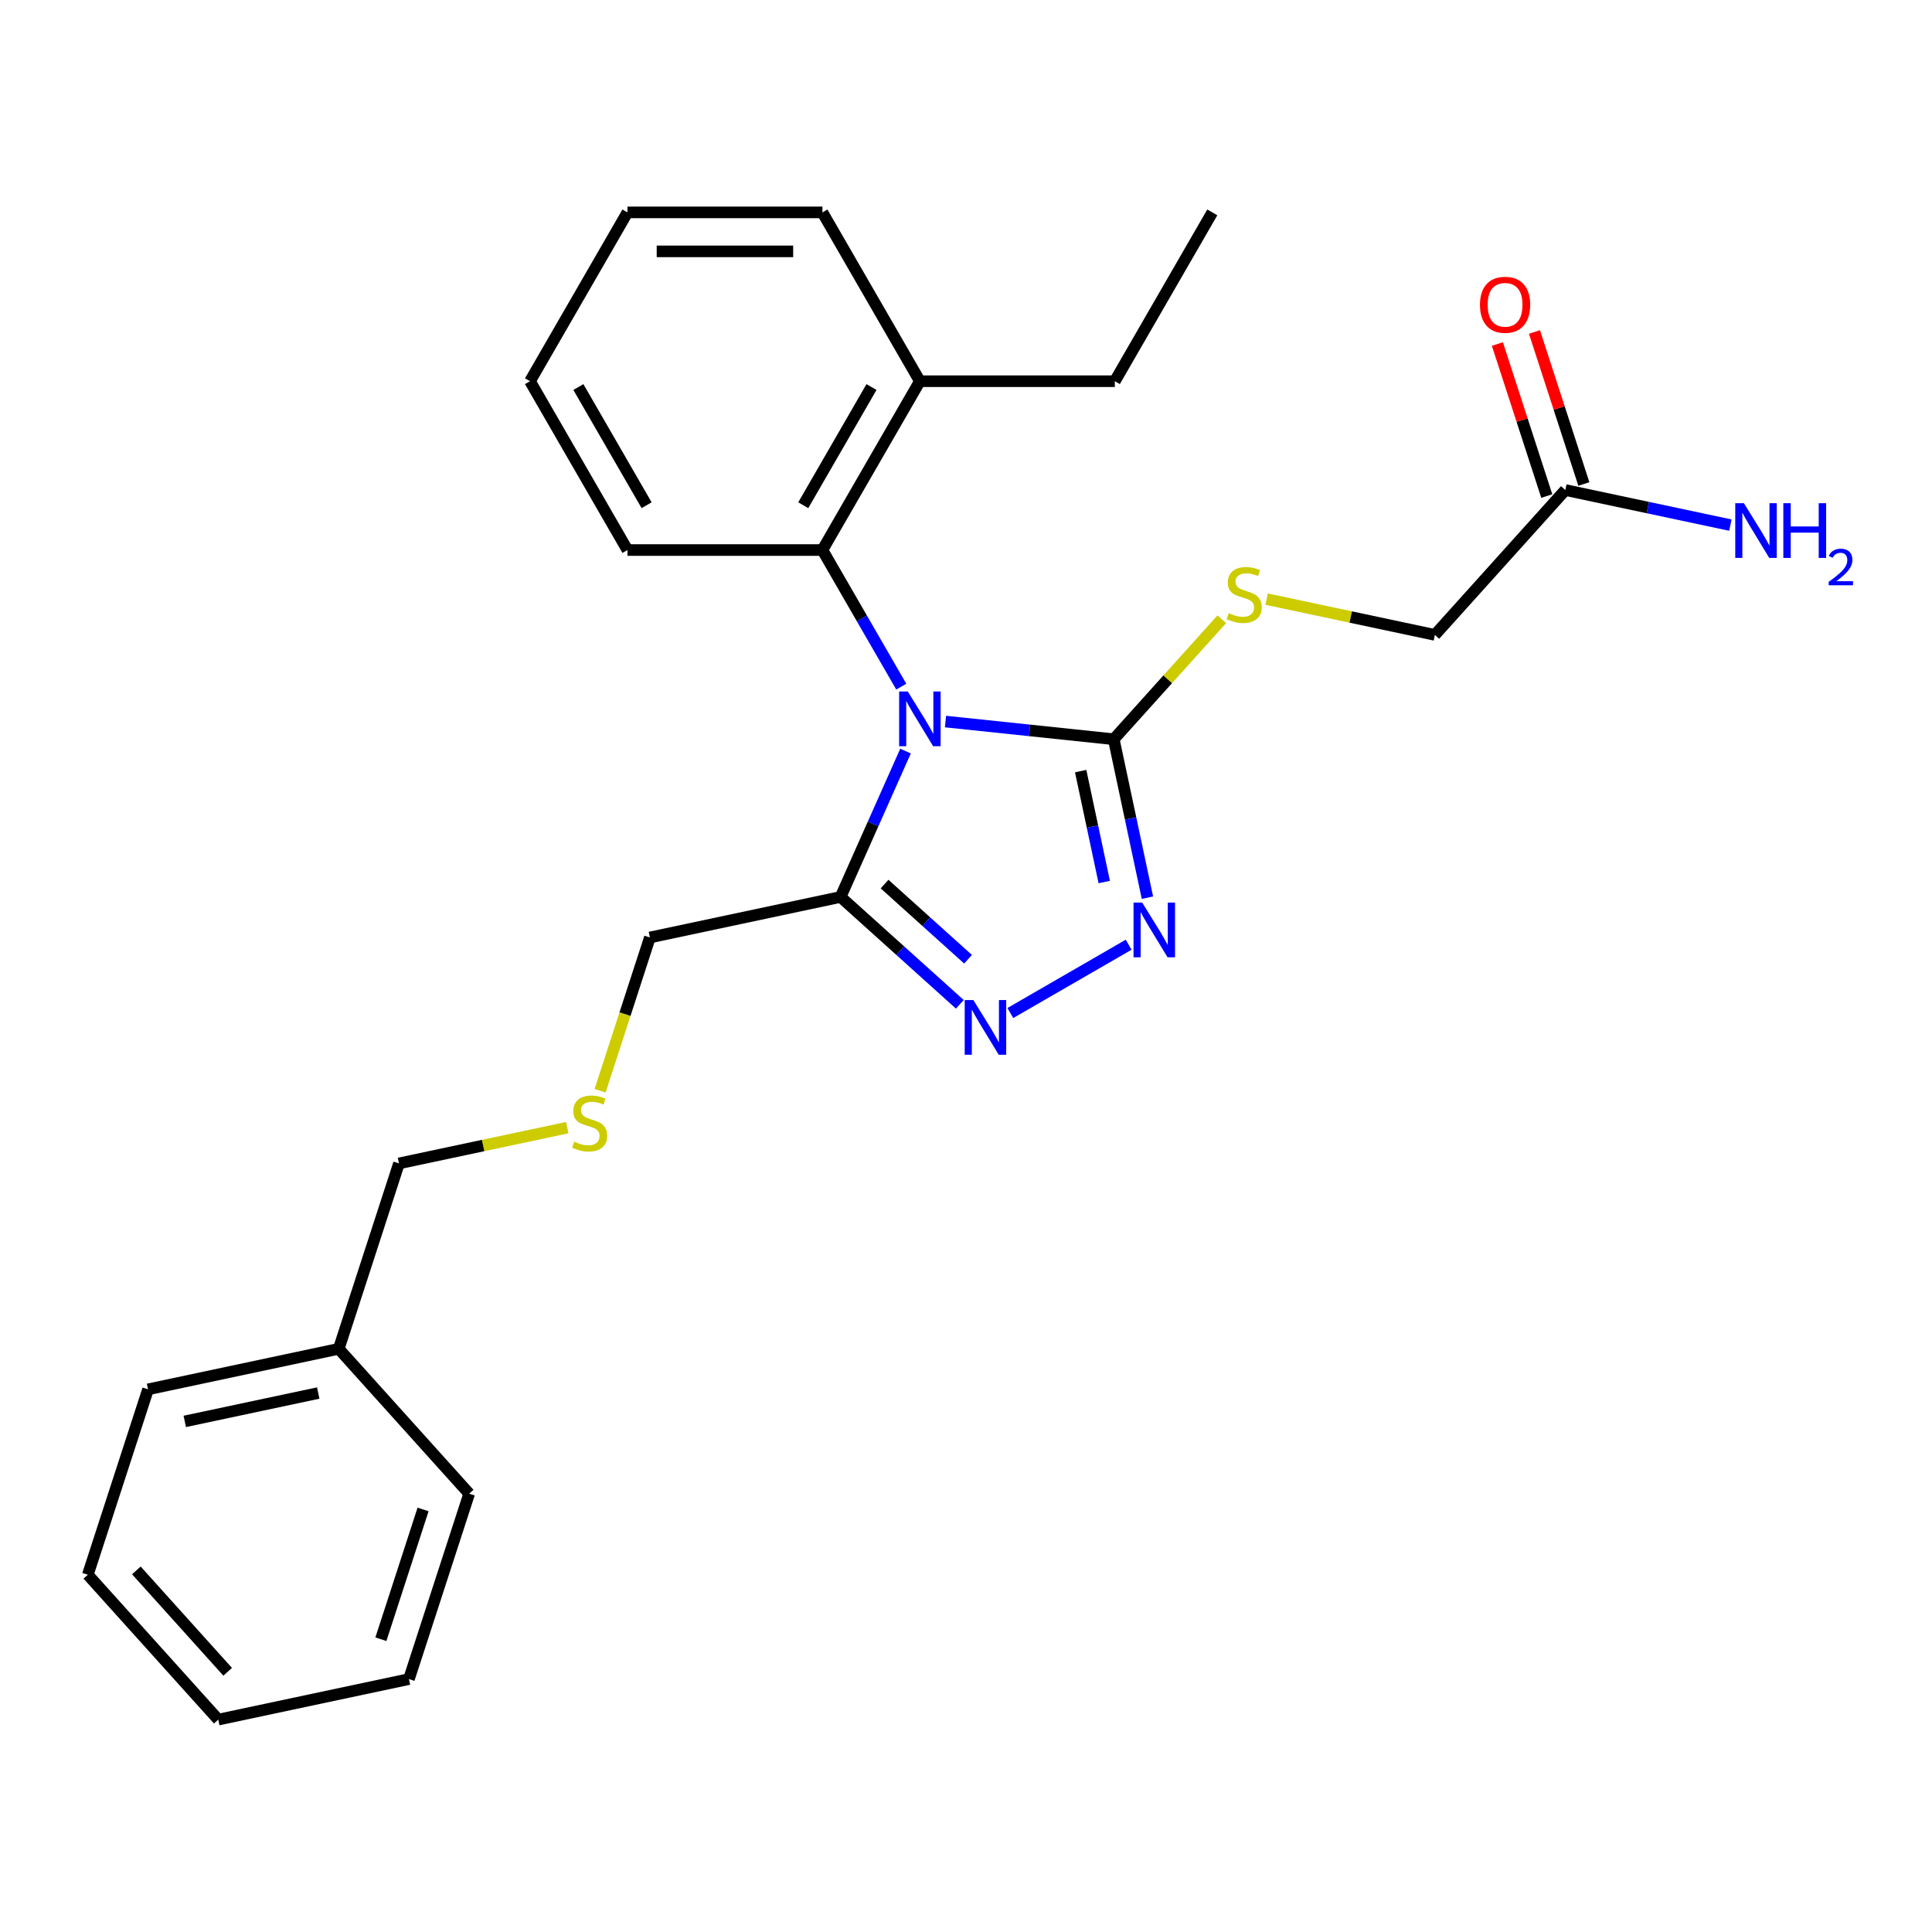 <?xml version='1.0' encoding='iso-8859-1'?>
<svg version='1.1' baseProfile='full'
              xmlns='http://www.w3.org/2000/svg'
                      xmlns:rdkit='http://www.rdkit.org/xml'
                      xmlns:xlink='http://www.w3.org/1999/xlink'
                  xml:space='preserve'
width='1000px' height='1000px' viewBox='0 0 1000 1000'>
<!-- END OF HEADER -->
<rect style='opacity:1.0;fill:#FFFFFF;stroke:none' width='1000' height='1000' x='0' y='0'> </rect>
<path class='bond-0' d='M 489.389,373.475 L 532.933,378.051' style='fill:none;fill-rule:evenodd;stroke:#0000FF;stroke-width:6px;stroke-linecap:butt;stroke-linejoin:miter;stroke-opacity:1' />
<path class='bond-0' d='M 532.933,378.051 L 576.476,382.628' style='fill:none;fill-rule:evenodd;stroke:#000000;stroke-width:6px;stroke-linecap:butt;stroke-linejoin:miter;stroke-opacity:1' />
<path class='bond-1' d='M 468.699,388.763 L 451.893,426.511' style='fill:none;fill-rule:evenodd;stroke:#0000FF;stroke-width:6px;stroke-linecap:butt;stroke-linejoin:miter;stroke-opacity:1' />
<path class='bond-1' d='M 451.893,426.511 L 435.086,464.259' style='fill:none;fill-rule:evenodd;stroke:#000000;stroke-width:6px;stroke-linecap:butt;stroke-linejoin:miter;stroke-opacity:1' />
<path class='bond-4' d='M 466.495,355.398 L 446.086,320.048' style='fill:none;fill-rule:evenodd;stroke:#0000FF;stroke-width:6px;stroke-linecap:butt;stroke-linejoin:miter;stroke-opacity:1' />
<path class='bond-4' d='M 446.086,320.048 L 425.676,284.697' style='fill:none;fill-rule:evenodd;stroke:#000000;stroke-width:6px;stroke-linecap:butt;stroke-linejoin:miter;stroke-opacity:1' />
<path class='bond-2' d='M 576.476,382.628 L 585.192,423.635' style='fill:none;fill-rule:evenodd;stroke:#000000;stroke-width:6px;stroke-linecap:butt;stroke-linejoin:miter;stroke-opacity:1' />
<path class='bond-2' d='M 585.192,423.635 L 593.909,464.642' style='fill:none;fill-rule:evenodd;stroke:#0000FF;stroke-width:6px;stroke-linecap:butt;stroke-linejoin:miter;stroke-opacity:1' />
<path class='bond-2' d='M 559.352,399.126 L 565.453,427.831' style='fill:none;fill-rule:evenodd;stroke:#000000;stroke-width:6px;stroke-linecap:butt;stroke-linejoin:miter;stroke-opacity:1' />
<path class='bond-2' d='M 565.453,427.831 L 571.554,456.536' style='fill:none;fill-rule:evenodd;stroke:#0000FF;stroke-width:6px;stroke-linecap:butt;stroke-linejoin:miter;stroke-opacity:1' />
<path class='bond-5' d='M 576.476,382.628 L 604.433,351.578' style='fill:none;fill-rule:evenodd;stroke:#000000;stroke-width:6px;stroke-linecap:butt;stroke-linejoin:miter;stroke-opacity:1' />
<path class='bond-5' d='M 604.433,351.578 L 632.39,320.529' style='fill:none;fill-rule:evenodd;stroke:#CCCC00;stroke-width:6px;stroke-linecap:butt;stroke-linejoin:miter;stroke-opacity:1' />
<path class='bond-3' d='M 435.086,464.259 L 465.948,492.047' style='fill:none;fill-rule:evenodd;stroke:#000000;stroke-width:6px;stroke-linecap:butt;stroke-linejoin:miter;stroke-opacity:1' />
<path class='bond-3' d='M 465.948,492.047 L 496.809,519.834' style='fill:none;fill-rule:evenodd;stroke:#0000FF;stroke-width:6px;stroke-linecap:butt;stroke-linejoin:miter;stroke-opacity:1' />
<path class='bond-3' d='M 457.848,457.598 L 479.451,477.05' style='fill:none;fill-rule:evenodd;stroke:#000000;stroke-width:6px;stroke-linecap:butt;stroke-linejoin:miter;stroke-opacity:1' />
<path class='bond-3' d='M 479.451,477.05 L 501.054,496.501' style='fill:none;fill-rule:evenodd;stroke:#0000FF;stroke-width:6px;stroke-linecap:butt;stroke-linejoin:miter;stroke-opacity:1' />
<path class='bond-11' d='M 435.086,464.259 L 336.39,485.238' style='fill:none;fill-rule:evenodd;stroke:#000000;stroke-width:6px;stroke-linecap:butt;stroke-linejoin:miter;stroke-opacity:1' />
<path class='bond-26' d='M 584.192,488.982 L 522.951,524.34' style='fill:none;fill-rule:evenodd;stroke:#0000FF;stroke-width:6px;stroke-linecap:butt;stroke-linejoin:miter;stroke-opacity:1' />
<path class='bond-7' d='M 425.676,284.697 L 476.127,197.314' style='fill:none;fill-rule:evenodd;stroke:#000000;stroke-width:6px;stroke-linecap:butt;stroke-linejoin:miter;stroke-opacity:1' />
<path class='bond-7' d='M 415.767,261.499 L 451.083,200.331' style='fill:none;fill-rule:evenodd;stroke:#000000;stroke-width:6px;stroke-linecap:butt;stroke-linejoin:miter;stroke-opacity:1' />
<path class='bond-13' d='M 425.676,284.697 L 324.774,284.697' style='fill:none;fill-rule:evenodd;stroke:#000000;stroke-width:6px;stroke-linecap:butt;stroke-linejoin:miter;stroke-opacity:1' />
<path class='bond-9' d='M 655.595,310.109 L 699.142,319.366' style='fill:none;fill-rule:evenodd;stroke:#CCCC00;stroke-width:6px;stroke-linecap:butt;stroke-linejoin:miter;stroke-opacity:1' />
<path class='bond-9' d='M 699.142,319.366 L 742.69,328.622' style='fill:none;fill-rule:evenodd;stroke:#000000;stroke-width:6px;stroke-linecap:butt;stroke-linejoin:miter;stroke-opacity:1' />
<path class='bond-6' d='M 810.206,253.637 L 742.69,328.622' style='fill:none;fill-rule:evenodd;stroke:#000000;stroke-width:6px;stroke-linecap:butt;stroke-linejoin:miter;stroke-opacity:1' />
<path class='bond-8' d='M 819.802,250.519 L 807.02,211.179' style='fill:none;fill-rule:evenodd;stroke:#000000;stroke-width:6px;stroke-linecap:butt;stroke-linejoin:miter;stroke-opacity:1' />
<path class='bond-8' d='M 807.02,211.179 L 794.237,171.838' style='fill:none;fill-rule:evenodd;stroke:#FF0000;stroke-width:6px;stroke-linecap:butt;stroke-linejoin:miter;stroke-opacity:1' />
<path class='bond-8' d='M 800.61,256.755 L 787.827,217.415' style='fill:none;fill-rule:evenodd;stroke:#000000;stroke-width:6px;stroke-linecap:butt;stroke-linejoin:miter;stroke-opacity:1' />
<path class='bond-8' d='M 787.827,217.415 L 775.045,178.074' style='fill:none;fill-rule:evenodd;stroke:#FF0000;stroke-width:6px;stroke-linecap:butt;stroke-linejoin:miter;stroke-opacity:1' />
<path class='bond-12' d='M 810.206,253.637 L 852.923,262.717' style='fill:none;fill-rule:evenodd;stroke:#000000;stroke-width:6px;stroke-linecap:butt;stroke-linejoin:miter;stroke-opacity:1' />
<path class='bond-12' d='M 852.923,262.717 L 895.64,271.797' style='fill:none;fill-rule:evenodd;stroke:#0000FF;stroke-width:6px;stroke-linecap:butt;stroke-linejoin:miter;stroke-opacity:1' />
<path class='bond-16' d='M 476.127,197.314 L 577.029,197.314' style='fill:none;fill-rule:evenodd;stroke:#000000;stroke-width:6px;stroke-linecap:butt;stroke-linejoin:miter;stroke-opacity:1' />
<path class='bond-17' d='M 476.127,197.314 L 425.676,109.93' style='fill:none;fill-rule:evenodd;stroke:#000000;stroke-width:6px;stroke-linecap:butt;stroke-linejoin:miter;stroke-opacity:1' />
<path class='bond-10' d='M 310.617,564.559 L 323.503,524.898' style='fill:none;fill-rule:evenodd;stroke:#CCCC00;stroke-width:6px;stroke-linecap:butt;stroke-linejoin:miter;stroke-opacity:1' />
<path class='bond-10' d='M 323.503,524.898 L 336.39,485.238' style='fill:none;fill-rule:evenodd;stroke:#000000;stroke-width:6px;stroke-linecap:butt;stroke-linejoin:miter;stroke-opacity:1' />
<path class='bond-15' d='M 293.607,583.667 L 250.059,592.924' style='fill:none;fill-rule:evenodd;stroke:#CCCC00;stroke-width:6px;stroke-linecap:butt;stroke-linejoin:miter;stroke-opacity:1' />
<path class='bond-15' d='M 250.059,592.924 L 206.512,602.18' style='fill:none;fill-rule:evenodd;stroke:#000000;stroke-width:6px;stroke-linecap:butt;stroke-linejoin:miter;stroke-opacity:1' />
<path class='bond-21' d='M 324.774,284.697 L 274.323,197.314' style='fill:none;fill-rule:evenodd;stroke:#000000;stroke-width:6px;stroke-linecap:butt;stroke-linejoin:miter;stroke-opacity:1' />
<path class='bond-21' d='M 334.683,261.499 L 299.368,200.331' style='fill:none;fill-rule:evenodd;stroke:#000000;stroke-width:6px;stroke-linecap:butt;stroke-linejoin:miter;stroke-opacity:1' />
<path class='bond-14' d='M 175.332,698.143 L 206.512,602.18' style='fill:none;fill-rule:evenodd;stroke:#000000;stroke-width:6px;stroke-linecap:butt;stroke-linejoin:miter;stroke-opacity:1' />
<path class='bond-18' d='M 175.332,698.143 L 76.635,719.122' style='fill:none;fill-rule:evenodd;stroke:#000000;stroke-width:6px;stroke-linecap:butt;stroke-linejoin:miter;stroke-opacity:1' />
<path class='bond-18' d='M 164.723,721.029 L 95.635,735.715' style='fill:none;fill-rule:evenodd;stroke:#000000;stroke-width:6px;stroke-linecap:butt;stroke-linejoin:miter;stroke-opacity:1' />
<path class='bond-19' d='M 175.332,698.143 L 242.848,773.128' style='fill:none;fill-rule:evenodd;stroke:#000000;stroke-width:6px;stroke-linecap:butt;stroke-linejoin:miter;stroke-opacity:1' />
<path class='bond-20' d='M 577.029,197.314 L 627.48,109.93' style='fill:none;fill-rule:evenodd;stroke:#000000;stroke-width:6px;stroke-linecap:butt;stroke-linejoin:miter;stroke-opacity:1' />
<path class='bond-27' d='M 425.676,109.93 L 324.774,109.93' style='fill:none;fill-rule:evenodd;stroke:#000000;stroke-width:6px;stroke-linecap:butt;stroke-linejoin:miter;stroke-opacity:1' />
<path class='bond-27' d='M 410.541,130.11 L 339.909,130.11' style='fill:none;fill-rule:evenodd;stroke:#000000;stroke-width:6px;stroke-linecap:butt;stroke-linejoin:miter;stroke-opacity:1' />
<path class='bond-24' d='M 76.635,719.122 L 45.455,815.085' style='fill:none;fill-rule:evenodd;stroke:#000000;stroke-width:6px;stroke-linecap:butt;stroke-linejoin:miter;stroke-opacity:1' />
<path class='bond-23' d='M 242.848,773.128 L 211.668,869.091' style='fill:none;fill-rule:evenodd;stroke:#000000;stroke-width:6px;stroke-linecap:butt;stroke-linejoin:miter;stroke-opacity:1' />
<path class='bond-23' d='M 218.979,781.286 L 197.152,848.461' style='fill:none;fill-rule:evenodd;stroke:#000000;stroke-width:6px;stroke-linecap:butt;stroke-linejoin:miter;stroke-opacity:1' />
<path class='bond-22' d='M 274.323,197.314 L 324.774,109.93' style='fill:none;fill-rule:evenodd;stroke:#000000;stroke-width:6px;stroke-linecap:butt;stroke-linejoin:miter;stroke-opacity:1' />
<path class='bond-25' d='M 211.668,869.091 L 112.971,890.07' style='fill:none;fill-rule:evenodd;stroke:#000000;stroke-width:6px;stroke-linecap:butt;stroke-linejoin:miter;stroke-opacity:1' />
<path class='bond-28' d='M 45.455,815.085 L 112.971,890.07' style='fill:none;fill-rule:evenodd;stroke:#000000;stroke-width:6px;stroke-linecap:butt;stroke-linejoin:miter;stroke-opacity:1' />
<path class='bond-28' d='M 70.579,812.83 L 117.841,865.319' style='fill:none;fill-rule:evenodd;stroke:#000000;stroke-width:6px;stroke-linecap:butt;stroke-linejoin:miter;stroke-opacity:1' />
<path  class='atom-0' d='M 469.867 357.921
L 479.147 372.921
Q 480.067 374.401, 481.547 377.081
Q 483.027 379.761, 483.107 379.921
L 483.107 357.921
L 486.867 357.921
L 486.867 386.241
L 482.987 386.241
L 473.027 369.841
Q 471.867 367.921, 470.627 365.721
Q 469.427 363.521, 469.067 362.841
L 469.067 386.241
L 465.387 386.241
L 465.387 357.921
L 469.867 357.921
' fill='#0000FF'/>
<path  class='atom-3' d='M 591.195 467.165
L 600.475 482.165
Q 601.395 483.645, 602.875 486.325
Q 604.355 489.005, 604.435 489.165
L 604.435 467.165
L 608.195 467.165
L 608.195 495.485
L 604.315 495.485
L 594.355 479.085
Q 593.195 477.165, 591.955 474.965
Q 590.755 472.765, 590.395 472.085
L 590.395 495.485
L 586.715 495.485
L 586.715 467.165
L 591.195 467.165
' fill='#0000FF'/>
<path  class='atom-4' d='M 503.811 517.616
L 513.091 532.616
Q 514.011 534.096, 515.491 536.776
Q 516.971 539.456, 517.051 539.616
L 517.051 517.616
L 520.811 517.616
L 520.811 545.936
L 516.931 545.936
L 506.971 529.536
Q 505.811 527.616, 504.571 525.416
Q 503.371 523.216, 503.011 522.536
L 503.011 545.936
L 499.331 545.936
L 499.331 517.616
L 503.811 517.616
' fill='#0000FF'/>
<path  class='atom-6' d='M 635.993 317.363
Q 636.313 317.483, 637.633 318.043
Q 638.953 318.603, 640.393 318.963
Q 641.873 319.283, 643.313 319.283
Q 645.993 319.283, 647.553 318.003
Q 649.113 316.683, 649.113 314.403
Q 649.113 312.843, 648.313 311.883
Q 647.553 310.923, 646.353 310.403
Q 645.153 309.883, 643.153 309.283
Q 640.633 308.523, 639.113 307.803
Q 637.633 307.083, 636.553 305.563
Q 635.513 304.043, 635.513 301.483
Q 635.513 297.923, 637.913 295.723
Q 640.353 293.523, 645.153 293.523
Q 648.433 293.523, 652.153 295.083
L 651.233 298.163
Q 647.833 296.763, 645.273 296.763
Q 642.513 296.763, 640.993 297.923
Q 639.473 299.043, 639.513 301.003
Q 639.513 302.523, 640.273 303.443
Q 641.073 304.363, 642.193 304.883
Q 643.353 305.403, 645.273 306.003
Q 647.833 306.803, 649.353 307.603
Q 650.873 308.403, 651.953 310.043
Q 653.073 311.643, 653.073 314.403
Q 653.073 318.323, 650.433 320.443
Q 647.833 322.523, 643.473 322.523
Q 640.953 322.523, 639.033 321.963
Q 637.153 321.443, 634.913 320.523
L 635.993 317.363
' fill='#CCCC00'/>
<path  class='atom-9' d='M 766.026 157.754
Q 766.026 150.954, 769.386 147.154
Q 772.746 143.354, 779.026 143.354
Q 785.306 143.354, 788.666 147.154
Q 792.026 150.954, 792.026 157.754
Q 792.026 164.634, 788.626 168.554
Q 785.226 172.434, 779.026 172.434
Q 772.786 172.434, 769.386 168.554
Q 766.026 164.674, 766.026 157.754
M 779.026 169.234
Q 783.346 169.234, 785.666 166.354
Q 788.026 163.434, 788.026 157.754
Q 788.026 152.194, 785.666 149.394
Q 783.346 146.554, 779.026 146.554
Q 774.706 146.554, 772.346 149.354
Q 770.026 152.154, 770.026 157.754
Q 770.026 163.474, 772.346 166.354
Q 774.706 169.234, 779.026 169.234
' fill='#FF0000'/>
<path  class='atom-11' d='M 297.209 590.921
Q 297.529 591.041, 298.849 591.601
Q 300.169 592.161, 301.609 592.521
Q 303.089 592.841, 304.529 592.841
Q 307.209 592.841, 308.769 591.561
Q 310.329 590.241, 310.329 587.961
Q 310.329 586.401, 309.529 585.441
Q 308.769 584.481, 307.569 583.961
Q 306.369 583.441, 304.369 582.841
Q 301.849 582.081, 300.329 581.361
Q 298.849 580.641, 297.769 579.121
Q 296.729 577.601, 296.729 575.041
Q 296.729 571.481, 299.129 569.281
Q 301.569 567.081, 306.369 567.081
Q 309.649 567.081, 313.369 568.641
L 312.449 571.721
Q 309.049 570.321, 306.489 570.321
Q 303.729 570.321, 302.209 571.481
Q 300.689 572.601, 300.729 574.561
Q 300.729 576.081, 301.489 577.001
Q 302.289 577.921, 303.409 578.441
Q 304.569 578.961, 306.489 579.561
Q 309.049 580.361, 310.569 581.161
Q 312.089 581.961, 313.169 583.601
Q 314.289 585.201, 314.289 587.961
Q 314.289 591.881, 311.649 594.001
Q 309.049 596.081, 304.689 596.081
Q 302.169 596.081, 300.249 595.521
Q 298.369 595.001, 296.129 594.081
L 297.209 590.921
' fill='#CCCC00'/>
<path  class='atom-13' d='M 902.643 260.456
L 911.923 275.456
Q 912.843 276.936, 914.323 279.616
Q 915.803 282.296, 915.883 282.456
L 915.883 260.456
L 919.643 260.456
L 919.643 288.776
L 915.763 288.776
L 905.803 272.376
Q 904.643 270.456, 903.403 268.256
Q 902.203 266.056, 901.843 265.376
L 901.843 288.776
L 898.163 288.776
L 898.163 260.456
L 902.643 260.456
' fill='#0000FF'/>
<path  class='atom-13' d='M 923.043 260.456
L 926.883 260.456
L 926.883 272.496
L 941.363 272.496
L 941.363 260.456
L 945.203 260.456
L 945.203 288.776
L 941.363 288.776
L 941.363 275.696
L 926.883 275.696
L 926.883 288.776
L 923.043 288.776
L 923.043 260.456
' fill='#0000FF'/>
<path  class='atom-13' d='M 946.576 287.782
Q 947.262 286.013, 948.899 285.037
Q 950.536 284.033, 952.806 284.033
Q 955.631 284.033, 957.215 285.565
Q 958.799 287.096, 958.799 289.815
Q 958.799 292.587, 956.74 295.174
Q 954.707 297.761, 950.483 300.824
L 959.116 300.824
L 959.116 302.936
L 946.523 302.936
L 946.523 301.167
Q 950.008 298.685, 952.067 296.837
Q 954.153 294.989, 955.156 293.326
Q 956.159 291.663, 956.159 289.947
Q 956.159 288.152, 955.261 287.149
Q 954.364 286.145, 952.806 286.145
Q 951.301 286.145, 950.298 286.753
Q 949.295 287.36, 948.582 288.706
L 946.576 287.782
' fill='#0000FF'/>
</svg>
